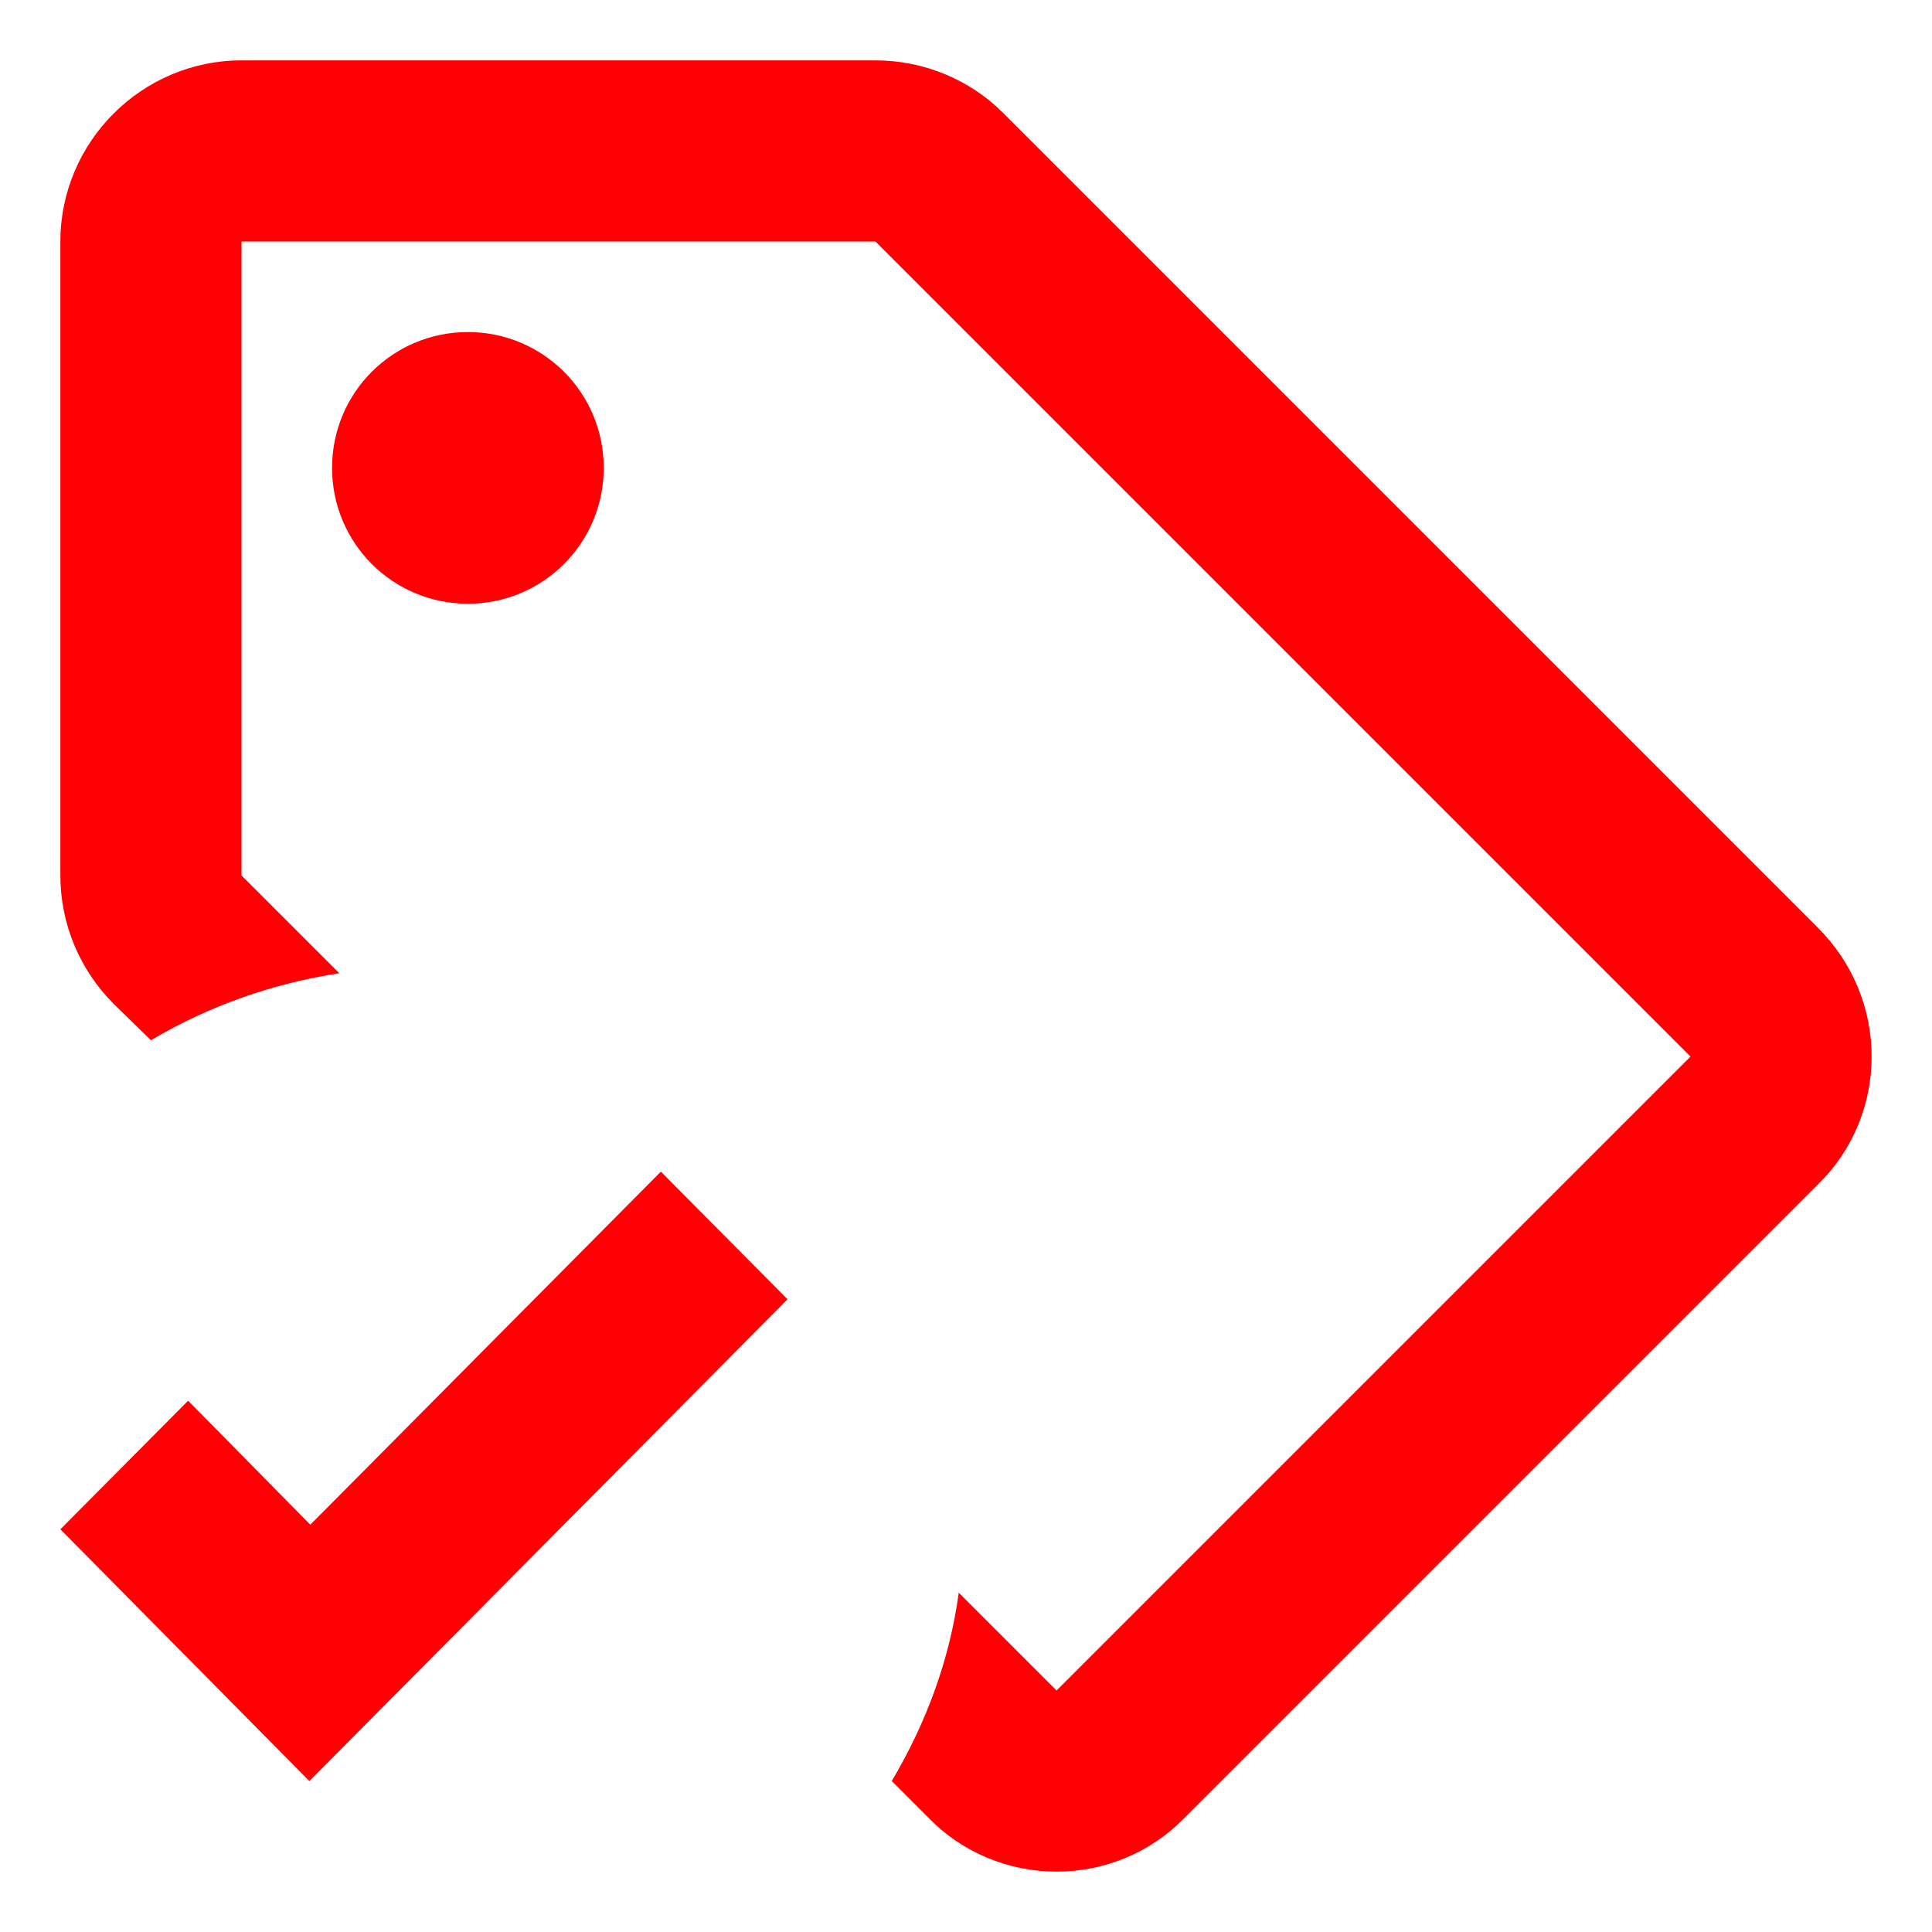 <svg width="16" height="16" viewBox="0 0 16 16" fill="none" xmlns="http://www.w3.org/2000/svg">
<path d="M3.875 2.75C3.252 2.75 2.75 3.252 2.75 3.875C2.75 4.497 3.252 5 3.875 5C4.497 5 5 4.497 5 3.875C5 3.252 4.497 2.75 3.875 2.75ZM3.875 2.75C3.252 2.75 2.75 3.252 2.75 3.875C2.75 4.497 3.252 5 3.875 5C4.497 5 5 4.497 5 3.875C5 3.252 4.497 2.75 3.875 2.75ZM15.057 7.685L8.307 0.935C8.03 0.657 7.647 0.5 7.25 0.5H2C1.175 0.5 0.5 1.175 0.5 2V7.25C0.5 7.647 0.657 8.03 0.943 8.315L1.25 8.615C1.73 8.33 2.263 8.143 2.81 8.06L2 7.25V2H7.25L14 8.75L8.75 14L7.94 13.19C7.865 13.745 7.67 14.27 7.385 14.75L7.692 15.057C7.97 15.342 8.352 15.5 8.75 15.5C9.148 15.5 9.53 15.342 9.807 15.057L15.057 9.807C15.342 9.53 15.5 9.148 15.5 8.75C15.5 8.352 15.342 7.97 15.057 7.685ZM3.875 2.75C3.252 2.75 2.75 3.252 2.75 3.875C2.75 4.497 3.252 5 3.875 5C4.497 5 5 4.497 5 3.875C5 3.252 4.497 2.75 3.875 2.75ZM5.473 9.703L2.57 12.627L1.558 11.6L0.5 12.665L2.562 14.75L6.522 10.76L5.473 9.703Z" fill="#FF0004"/>
</svg>
